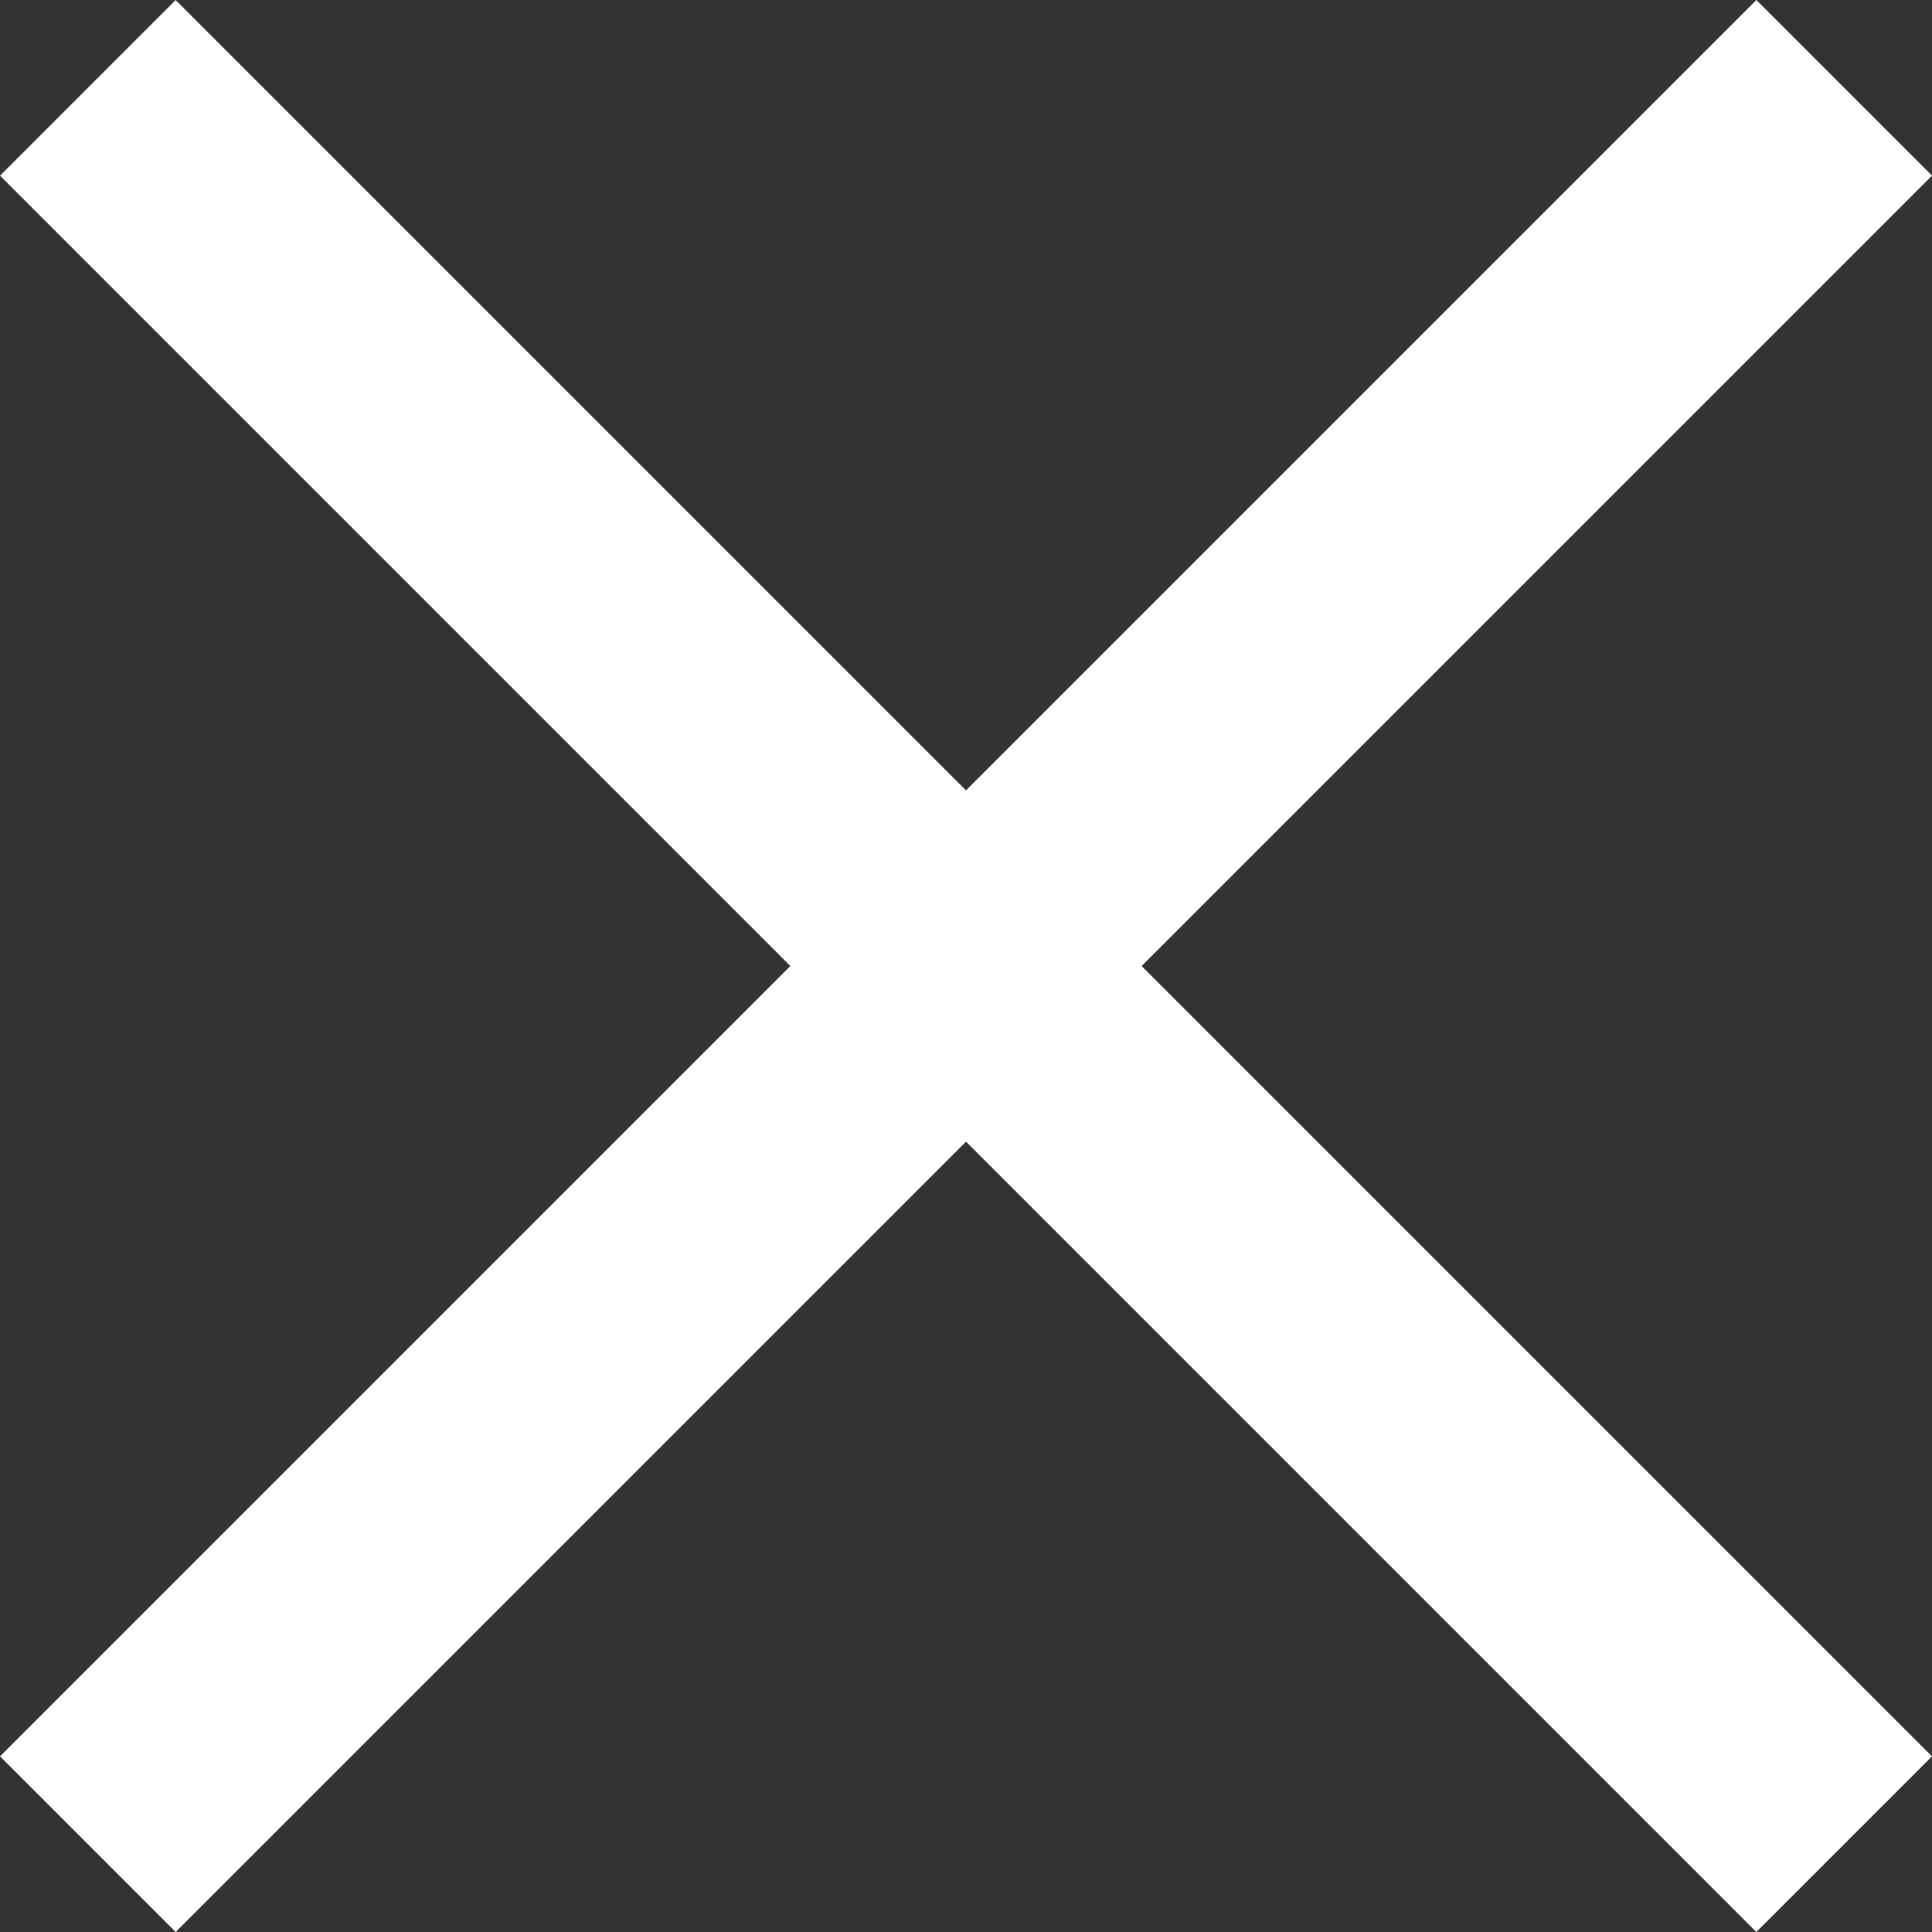 <svg id="Layer_1" data-name="Layer 1" xmlns="http://www.w3.org/2000/svg" width="23.335" height="23.335" viewBox="0 0 23.335 23.335">
  <rect x="0" y="0" width="23.335" height="23.335" fill="#333333" stroke="none"/>
  <defs>
    <style>
      .cls-1 {
        fill: #fff;
      }
    </style>
  </defs>
  <title>close-thin-light</title>
  <rect class="cls-1" y="13" width="30" height="3" transform="translate(-9.192 12.021) rotate(-45)"/>
  <rect class="cls-1" y="13" width="30" height="3" transform="translate(11.314 -9.192) rotate(45)"/>
</svg>
